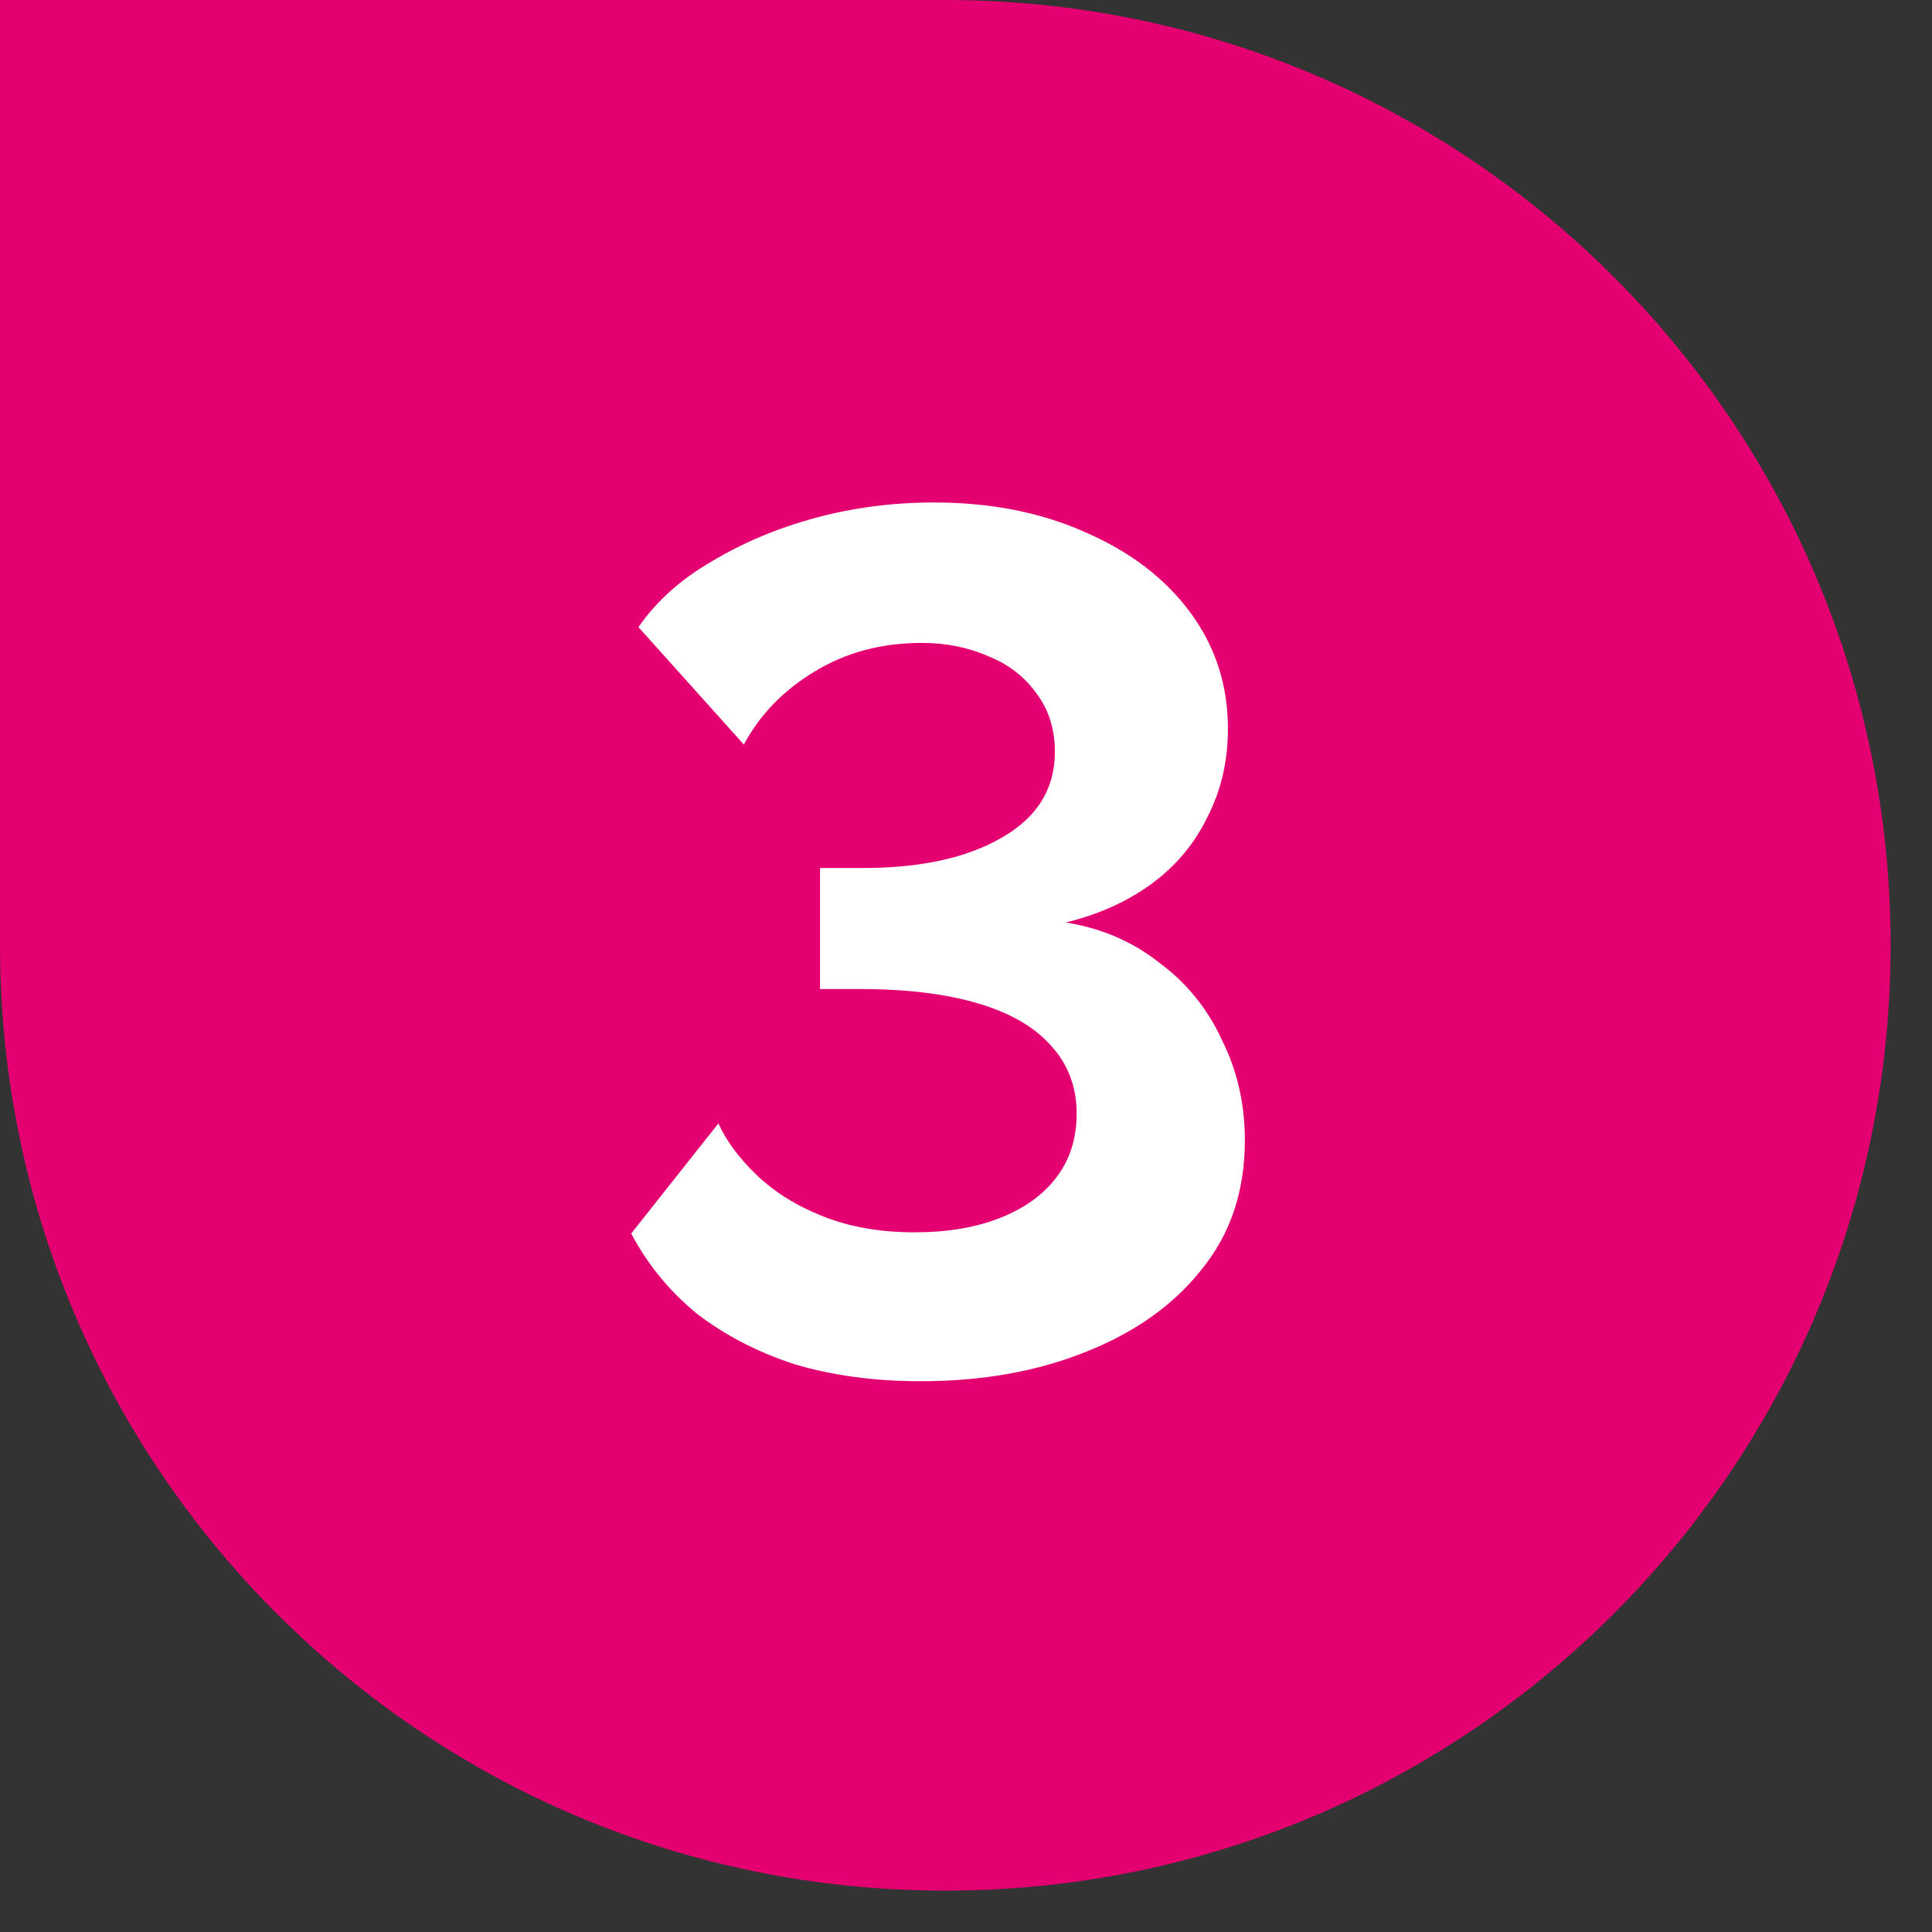 <svg width="38" height="38" viewBox="0 0 38 38" fill="none" xmlns="http://www.w3.org/2000/svg">
<rect x="0" y="0" width="38" height="38" fill="#333333" stroke="none"/>
<path d="M0 0H18.593C28.862 0 37.186 8.324 37.186 18.593C37.186 28.862 28.862 37.186 18.593 37.186C8.324 37.186 0 28.862 0 18.593V0Z" fill="#E50071"/>
<path d="M18.105 27.167C17.201 27.167 16.375 27.055 15.629 26.833C14.899 26.595 14.257 26.262 13.701 25.834C13.161 25.389 12.733 24.865 12.415 24.262L14.13 22.096C14.288 22.445 14.542 22.786 14.891 23.119C15.241 23.453 15.677 23.723 16.201 23.929C16.724 24.135 17.32 24.238 17.986 24.238C18.637 24.238 19.2 24.143 19.676 23.953C20.153 23.762 20.518 23.5 20.771 23.167C21.041 22.818 21.176 22.397 21.176 21.905C21.176 21.382 21.01 20.937 20.676 20.572C20.359 20.207 19.883 19.93 19.248 19.739C18.613 19.549 17.835 19.453 16.915 19.453H16.129V17.073H16.962C18.105 17.073 19.018 16.874 19.7 16.477C20.399 16.081 20.748 15.517 20.748 14.787C20.748 14.343 20.629 13.962 20.391 13.645C20.153 13.311 19.835 13.065 19.438 12.907C19.042 12.732 18.605 12.645 18.129 12.645C17.335 12.645 16.629 12.835 16.01 13.216C15.407 13.581 14.947 14.057 14.63 14.644L12.558 12.335C12.908 11.827 13.384 11.399 13.987 11.05C14.59 10.685 15.264 10.399 16.01 10.193C16.772 9.986 17.558 9.883 18.367 9.883C19.494 9.883 20.494 10.082 21.367 10.478C22.24 10.859 22.922 11.383 23.414 12.05C23.906 12.716 24.152 13.478 24.152 14.335C24.152 14.97 24.017 15.549 23.747 16.073C23.493 16.597 23.128 17.033 22.652 17.382C22.176 17.731 21.613 17.985 20.962 18.144C21.66 18.255 22.271 18.517 22.795 18.93C23.335 19.326 23.747 19.834 24.033 20.453C24.335 21.056 24.485 21.715 24.485 22.429C24.485 23.429 24.2 24.278 23.628 24.977C23.073 25.675 22.311 26.214 21.343 26.595C20.391 26.976 19.311 27.167 18.105 27.167Z" fill="white"/>
</svg>
